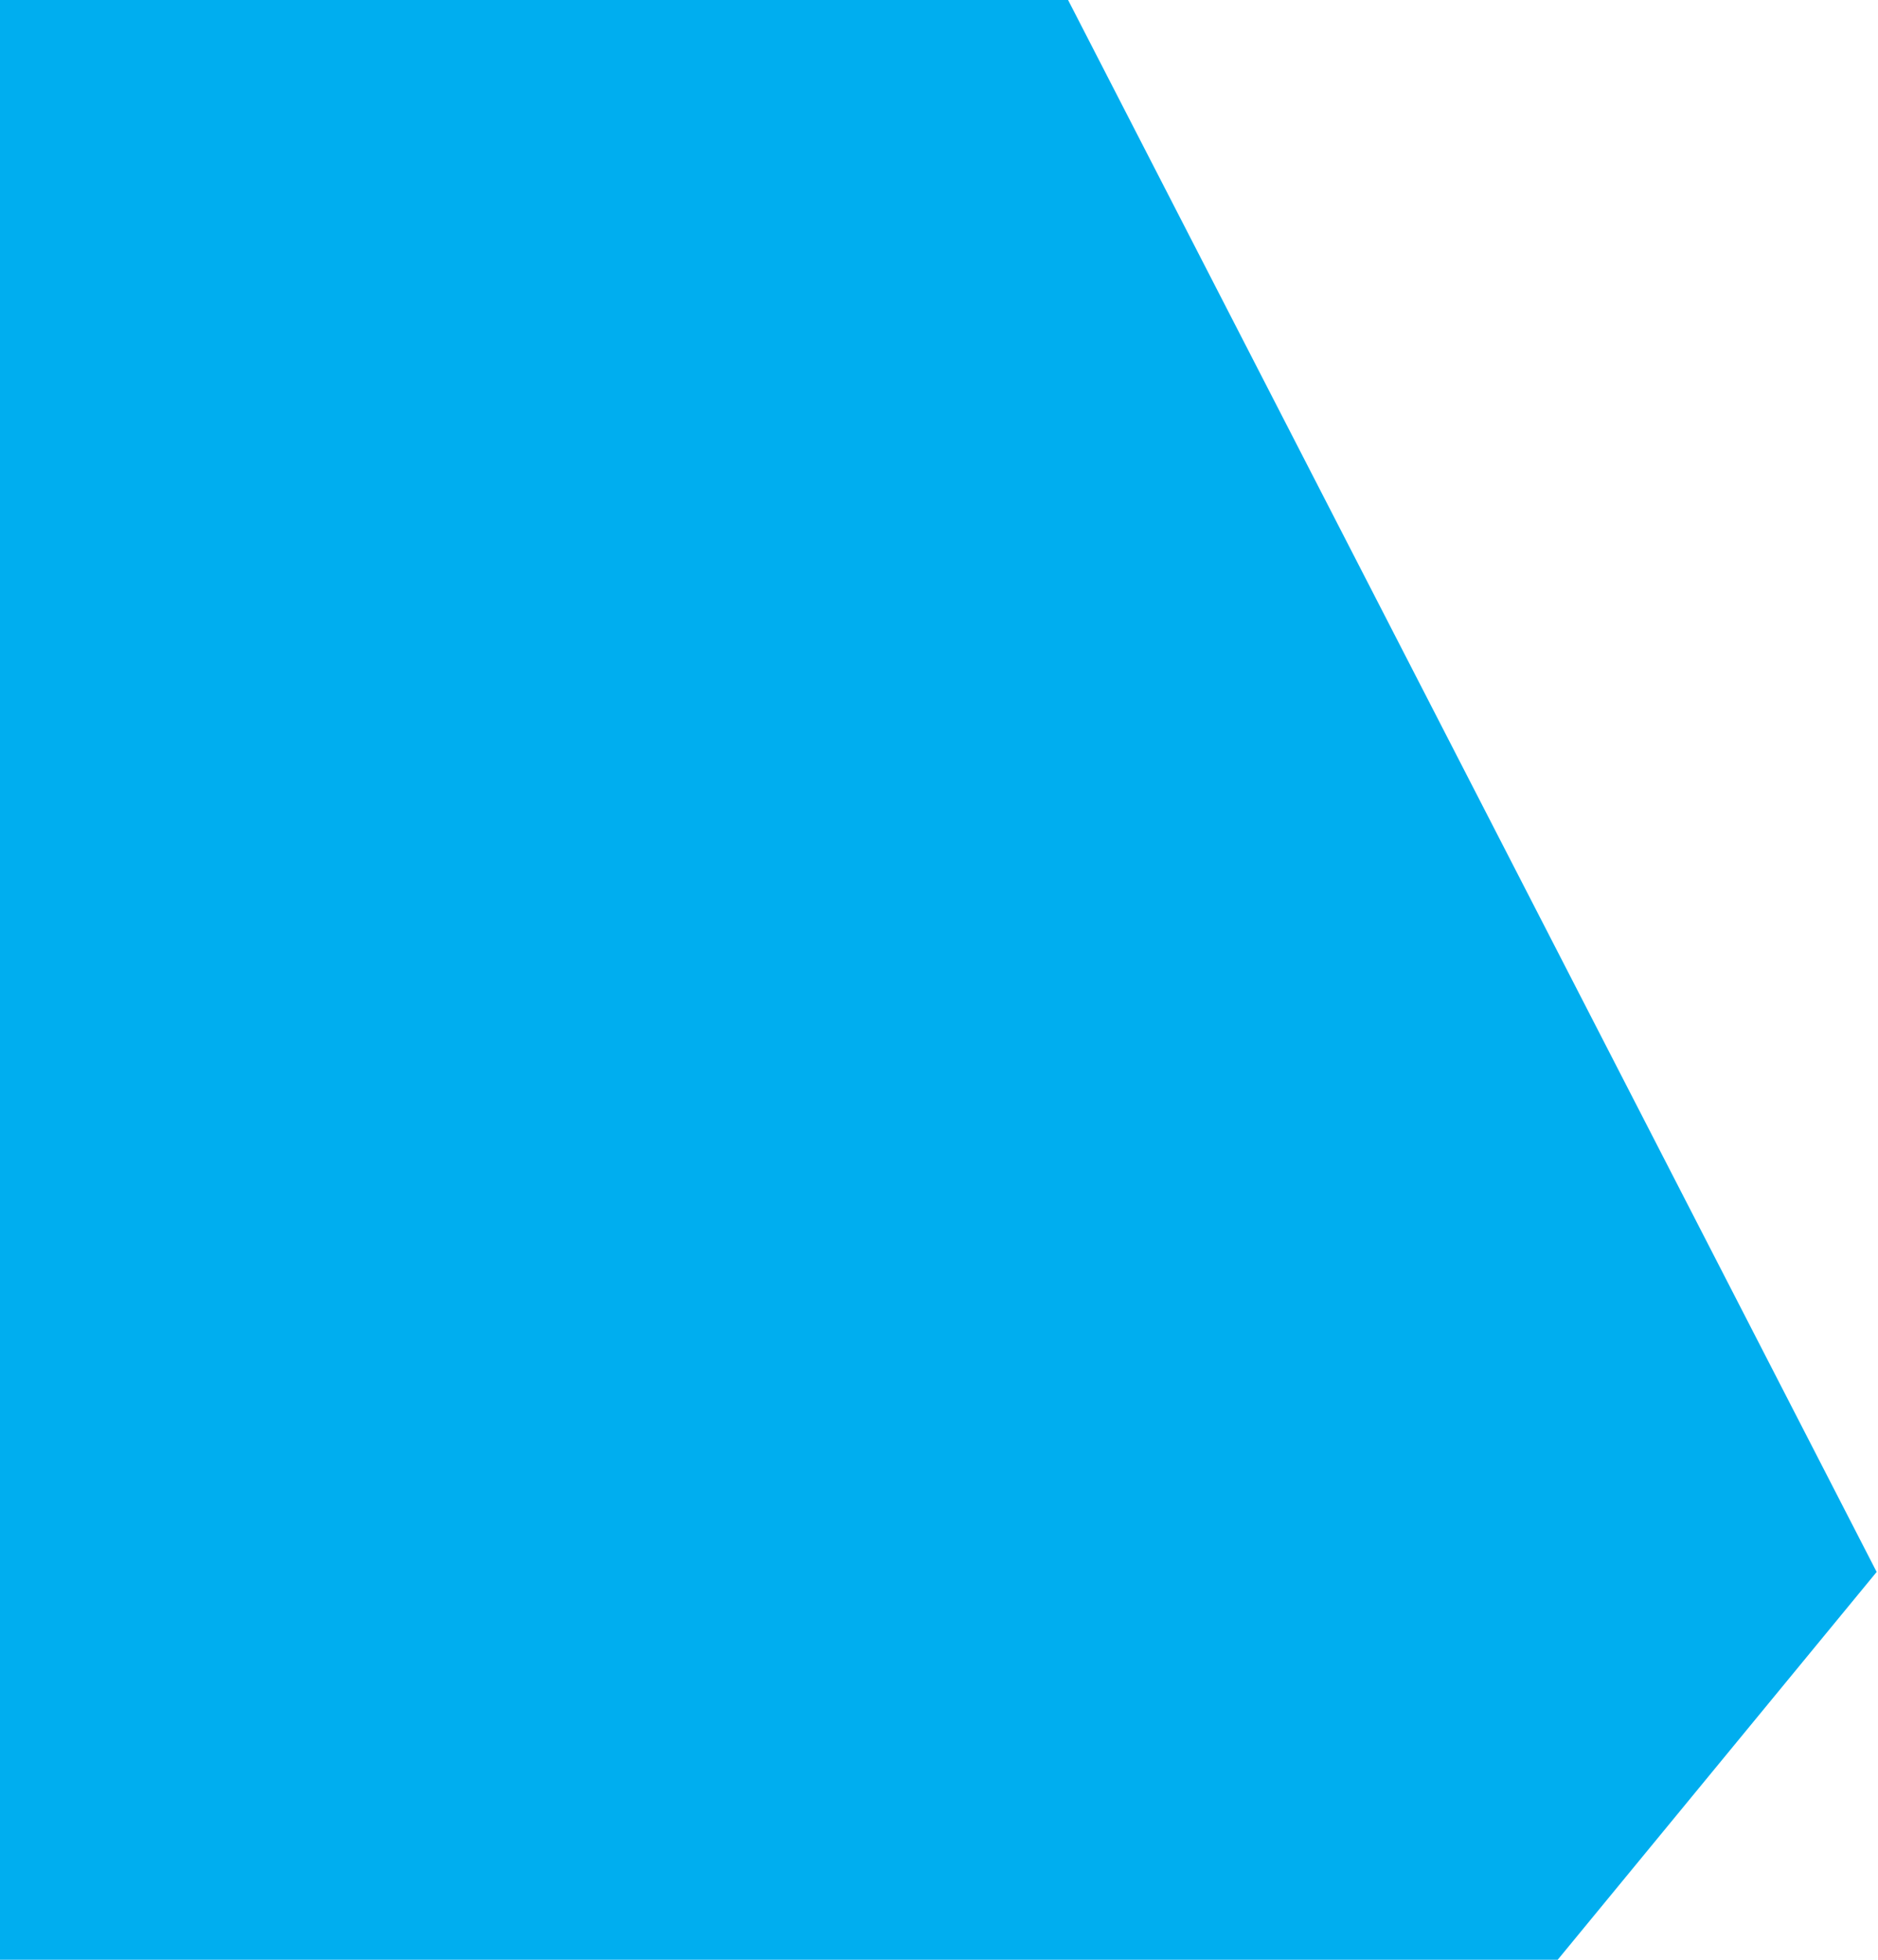 <?xml version="1.0" encoding="UTF-8"?> <svg xmlns="http://www.w3.org/2000/svg" width="1035" height="1080" viewBox="0 0 1035 1080" fill="none"><g clip-path="url(#clip0_1332_6)"><path d="M0 0V1080H858.47L1034.26 866.28L588.64 0H0Z" fill="#00AEEF"></path></g><defs><clipPath id="clip0_1332_6"><rect width="1034.26" height="1080" fill="white"></rect></clipPath></defs></svg> 